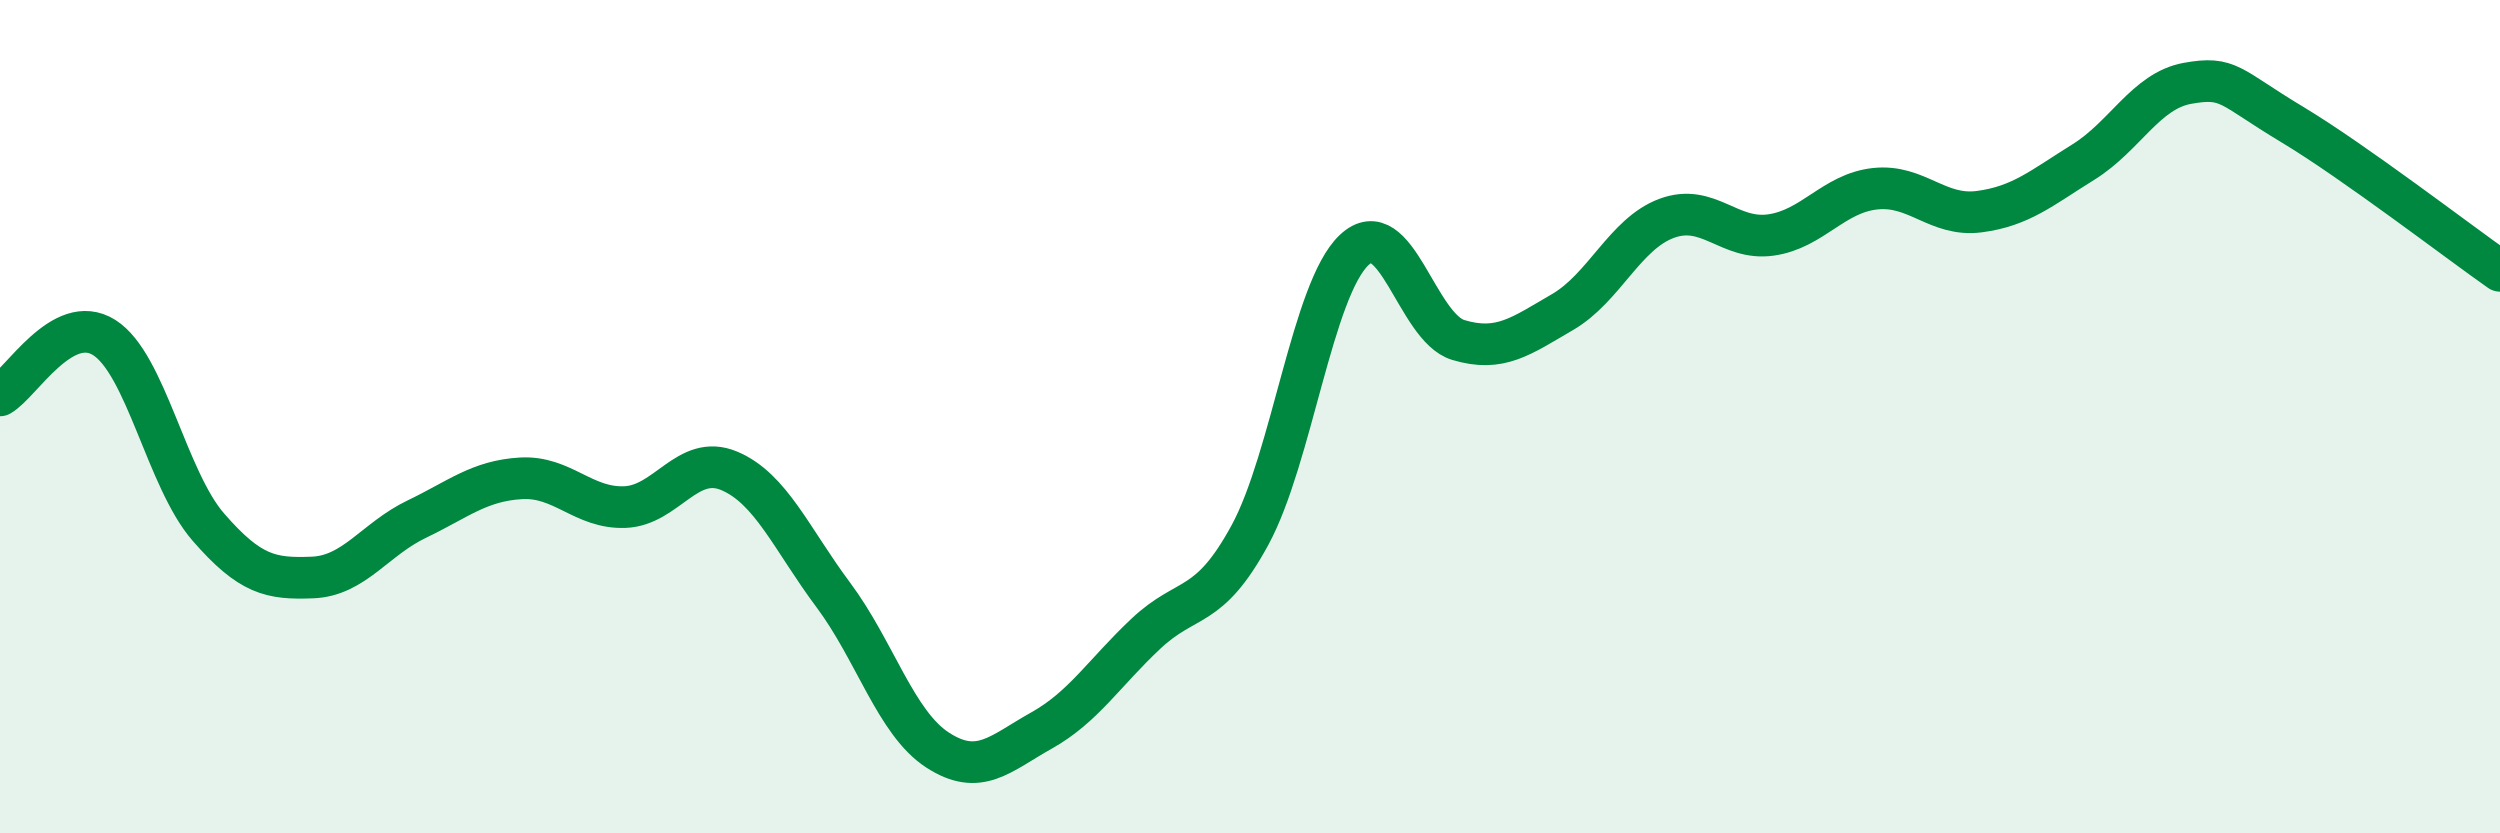 
    <svg width="60" height="20" viewBox="0 0 60 20" xmlns="http://www.w3.org/2000/svg">
      <path
        d="M 0,9.49 C 0.5,9.21 1.5,7.47 2.5,8.1 C 3.5,8.73 4,11.5 5,12.65 C 6,13.8 6.5,13.9 7.5,13.86 C 8.5,13.82 9,12.94 10,12.46 C 11,11.98 11.5,11.54 12.5,11.48 C 13.5,11.42 14,12.21 15,12.17 C 16,12.13 16.5,10.88 17.5,11.3 C 18.5,11.72 19,12.94 20,14.28 C 21,15.62 21.5,17.35 22.5,18 C 23.5,18.65 24,18.09 25,17.53 C 26,16.97 26.5,16.15 27.5,15.21 C 28.5,14.27 29,14.68 30,12.84 C 31,11 31.5,6.94 32.5,6 C 33.5,5.06 34,7.86 35,8.16 C 36,8.46 36.5,8.07 37.5,7.49 C 38.5,6.91 39,5.61 40,5.24 C 41,4.87 41.5,5.78 42.5,5.64 C 43.5,5.5 44,4.64 45,4.53 C 46,4.42 46.5,5.21 47.5,5.08 C 48.5,4.95 49,4.51 50,3.89 C 51,3.27 51.5,2.18 52.5,2 C 53.5,1.82 53.5,2.08 55,2.98 C 56.5,3.88 59,5.8 60,6.5L60 20L0 20Z"
        fill="#008740"
        opacity="0.1"
        stroke-linecap="round"
        stroke-linejoin="round"
      />
      <path
        d="M 0,9.49 C 0.5,9.21 1.5,7.47 2.5,8.1 C 3.5,8.73 4,11.5 5,12.65 C 6,13.8 6.5,13.9 7.5,13.86 C 8.5,13.82 9,12.94 10,12.46 C 11,11.98 11.5,11.54 12.5,11.48 C 13.5,11.42 14,12.21 15,12.17 C 16,12.13 16.5,10.88 17.5,11.3 C 18.5,11.72 19,12.94 20,14.28 C 21,15.62 21.5,17.35 22.5,18 C 23.5,18.65 24,18.09 25,17.53 C 26,16.97 26.5,16.15 27.5,15.21 C 28.5,14.27 29,14.68 30,12.84 C 31,11 31.5,6.94 32.5,6 C 33.5,5.06 34,7.86 35,8.16 C 36,8.46 36.5,8.07 37.5,7.49 C 38.5,6.91 39,5.61 40,5.24 C 41,4.87 41.5,5.78 42.5,5.64 C 43.5,5.5 44,4.64 45,4.53 C 46,4.42 46.5,5.21 47.5,5.08 C 48.5,4.95 49,4.51 50,3.89 C 51,3.27 51.5,2.18 52.5,2 C 53.5,1.82 53.5,2.08 55,2.98 C 56.5,3.88 59,5.8 60,6.5"
        stroke="#008740"
        stroke-width="1"
        fill="none"
        stroke-linecap="round"
        stroke-linejoin="round"
      />
    </svg>
  